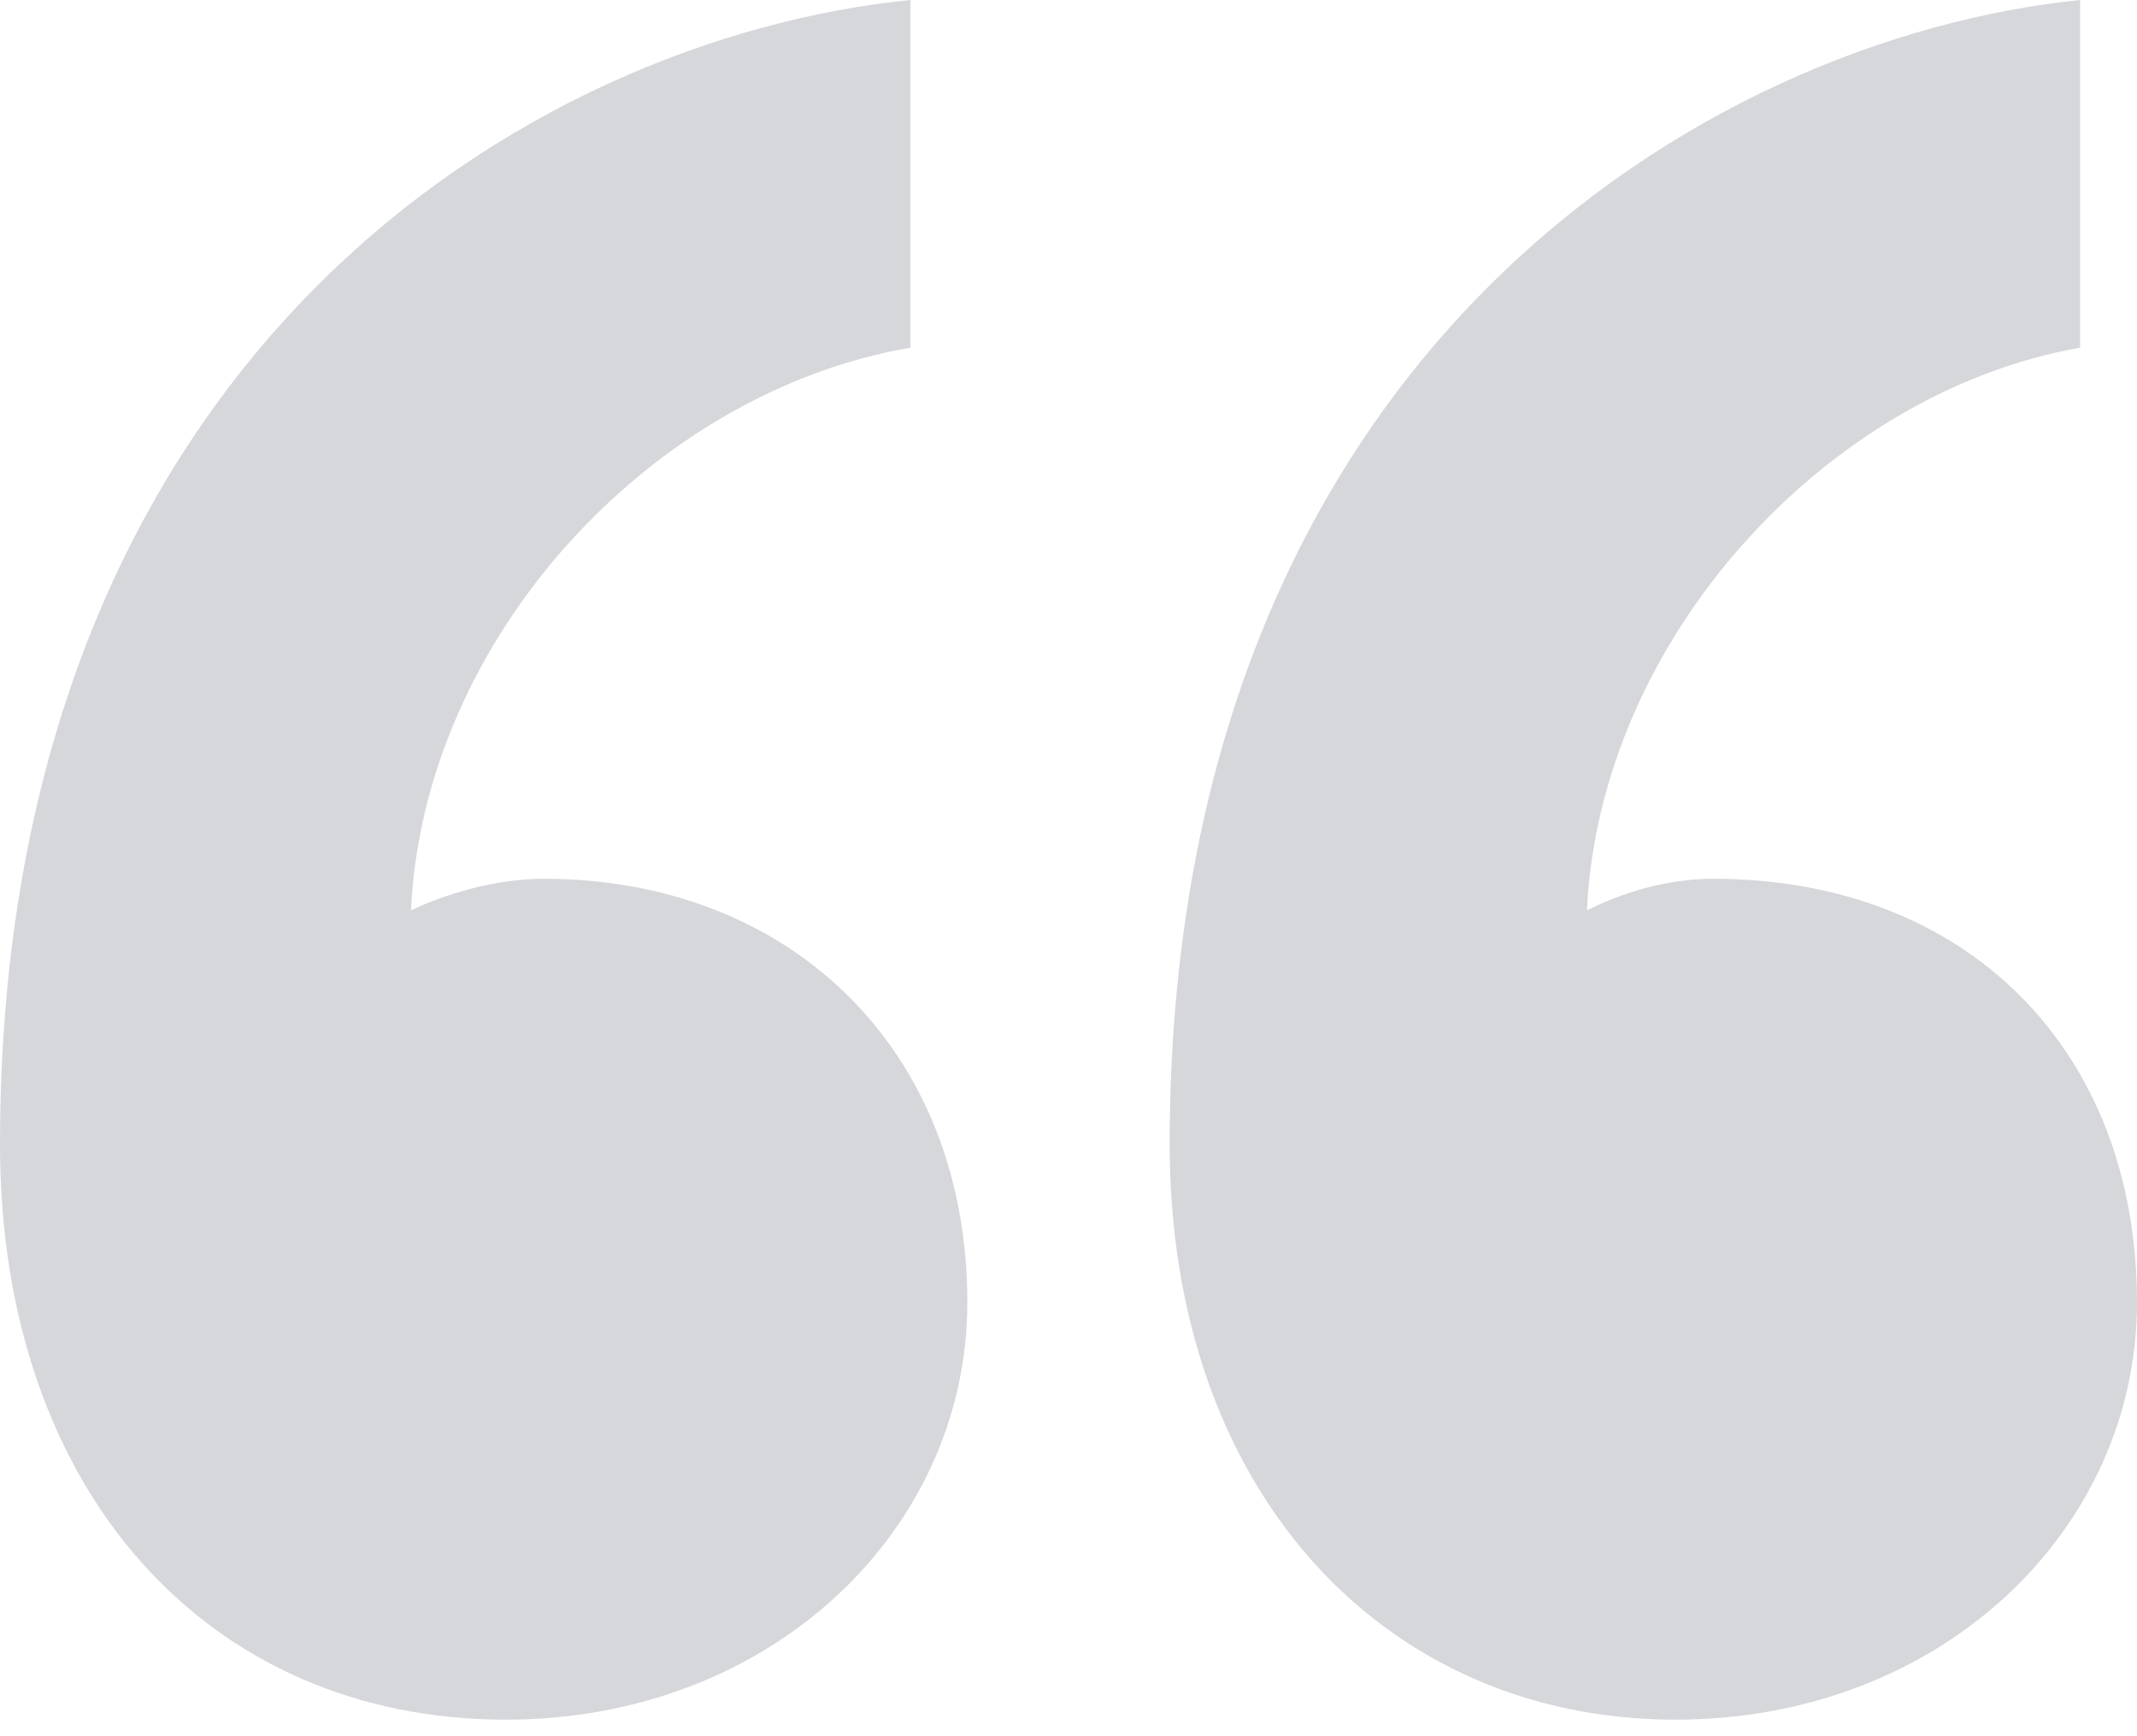 <svg width="32" height="26" viewBox="0 0 32 26" fill="none" xmlns="http://www.w3.org/2000/svg">
<path opacity="0.2" d="M32 19.503C32 15.716 29.444 13.16 25.657 13.16C24.71 13.16 23.953 13.539 23.763 13.633C23.953 9.562 27.361 5.87 31.148 5.207V0C25.562 0.568 17.515 5.302 17.515 17.136C17.515 22.343 20.734 25.752 25.089 25.752C29.065 25.752 32 22.911 32 19.503ZM14.485 19.503C14.485 15.716 11.834 13.16 8.142 13.16C7.195 13.16 6.343 13.539 6.154 13.633C6.343 9.562 9.751 5.87 13.633 5.207V0C7.953 0.568 0 5.302 0 17.136C0 22.343 3.124 25.752 7.574 25.752C11.55 25.752 14.485 22.911 14.485 19.503Z" fill="#2D3A48"/>
</svg>
